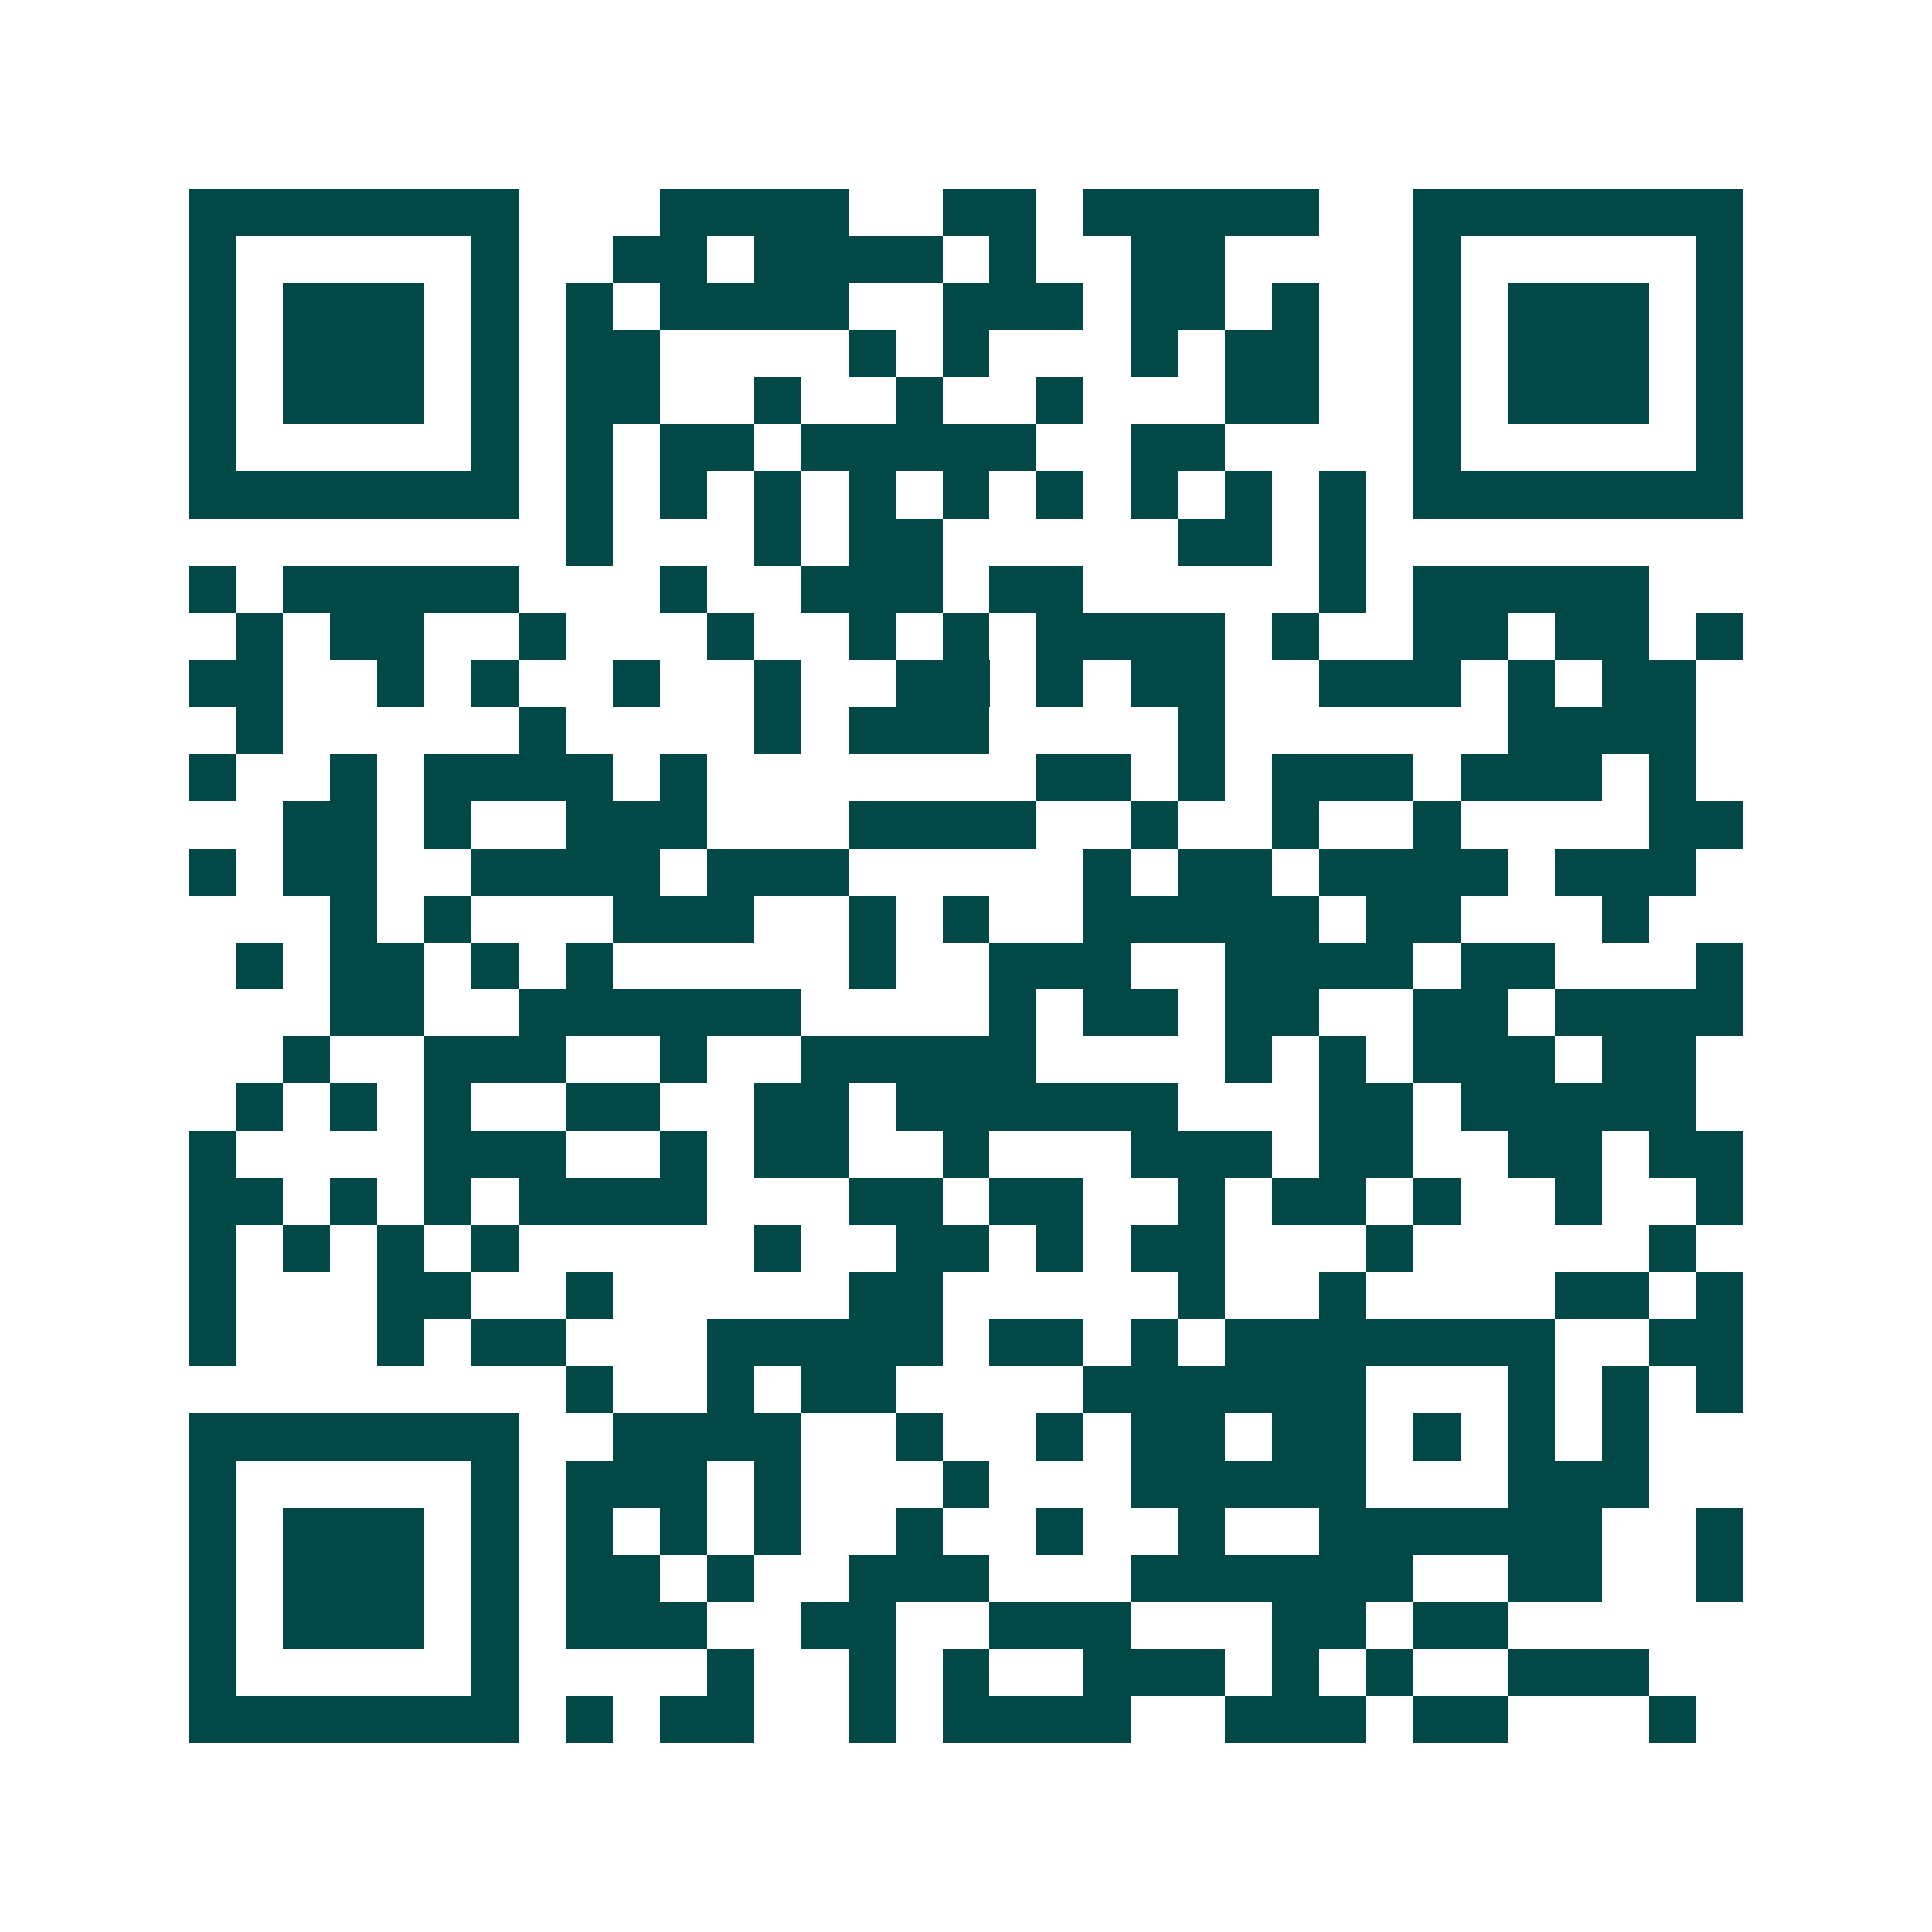 <svg xmlns="http://www.w3.org/2000/svg" width="200" height="200" viewBox="0 0 41 41" shape-rendering="crispEdges"><path fill="#ffffff" d="M0 0h41v41H0z"/><path stroke="#014847" d="M4 4.5h7m3 0h4m2 0h2m1 0h5m2 0h7M4 5.5h1m5 0h1m2 0h2m1 0h4m1 0h1m2 0h2m4 0h1m5 0h1M4 6.5h1m1 0h3m1 0h1m1 0h1m1 0h4m2 0h3m1 0h2m1 0h1m2 0h1m1 0h3m1 0h1M4 7.5h1m1 0h3m1 0h1m1 0h2m4 0h1m1 0h1m3 0h1m1 0h2m2 0h1m1 0h3m1 0h1M4 8.5h1m1 0h3m1 0h1m1 0h2m2 0h1m2 0h1m2 0h1m3 0h2m2 0h1m1 0h3m1 0h1M4 9.5h1m5 0h1m1 0h1m1 0h2m1 0h5m2 0h2m4 0h1m5 0h1M4 10.5h7m1 0h1m1 0h1m1 0h1m1 0h1m1 0h1m1 0h1m1 0h1m1 0h1m1 0h1m1 0h7M12 11.5h1m3 0h1m1 0h2m5 0h2m1 0h1M4 12.5h1m1 0h5m3 0h1m2 0h3m1 0h2m5 0h1m1 0h5M5 13.5h1m1 0h2m2 0h1m3 0h1m2 0h1m1 0h1m1 0h4m1 0h1m2 0h2m1 0h2m1 0h1M4 14.5h2m2 0h1m1 0h1m2 0h1m2 0h1m2 0h2m1 0h1m1 0h2m2 0h3m1 0h1m1 0h2M5 15.5h1m5 0h1m4 0h1m1 0h3m4 0h1m6 0h4M4 16.5h1m2 0h1m1 0h4m1 0h1m7 0h2m1 0h1m1 0h3m1 0h3m1 0h1M6 17.5h2m1 0h1m2 0h3m3 0h4m2 0h1m2 0h1m2 0h1m4 0h2M4 18.5h1m1 0h2m2 0h4m1 0h3m5 0h1m1 0h2m1 0h4m1 0h3M7 19.5h1m1 0h1m3 0h3m2 0h1m1 0h1m2 0h5m1 0h2m3 0h1M5 20.5h1m1 0h2m1 0h1m1 0h1m5 0h1m2 0h3m2 0h4m1 0h2m3 0h1M7 21.5h2m2 0h6m4 0h1m1 0h2m1 0h2m2 0h2m1 0h4M6 22.5h1m2 0h3m2 0h1m2 0h5m4 0h1m1 0h1m1 0h3m1 0h2M5 23.5h1m1 0h1m1 0h1m2 0h2m2 0h2m1 0h6m3 0h2m1 0h5M4 24.5h1m4 0h3m2 0h1m1 0h2m2 0h1m3 0h3m1 0h2m2 0h2m1 0h2M4 25.5h2m1 0h1m1 0h1m1 0h4m3 0h2m1 0h2m2 0h1m1 0h2m1 0h1m2 0h1m2 0h1M4 26.5h1m1 0h1m1 0h1m1 0h1m5 0h1m2 0h2m1 0h1m1 0h2m3 0h1m5 0h1M4 27.5h1m3 0h2m2 0h1m5 0h2m5 0h1m2 0h1m4 0h2m1 0h1M4 28.5h1m3 0h1m1 0h2m3 0h5m1 0h2m1 0h1m1 0h7m2 0h2M12 29.5h1m2 0h1m1 0h2m4 0h6m3 0h1m1 0h1m1 0h1M4 30.5h7m2 0h4m2 0h1m2 0h1m1 0h2m1 0h2m1 0h1m1 0h1m1 0h1M4 31.5h1m5 0h1m1 0h3m1 0h1m3 0h1m3 0h5m3 0h3M4 32.5h1m1 0h3m1 0h1m1 0h1m1 0h1m1 0h1m2 0h1m2 0h1m2 0h1m2 0h6m2 0h1M4 33.5h1m1 0h3m1 0h1m1 0h2m1 0h1m2 0h3m3 0h6m2 0h2m2 0h1M4 34.5h1m1 0h3m1 0h1m1 0h3m2 0h2m2 0h3m3 0h2m1 0h2M4 35.5h1m5 0h1m4 0h1m2 0h1m1 0h1m2 0h3m1 0h1m1 0h1m2 0h3M4 36.5h7m1 0h1m1 0h2m2 0h1m1 0h4m2 0h3m1 0h2m3 0h1"/></svg>
